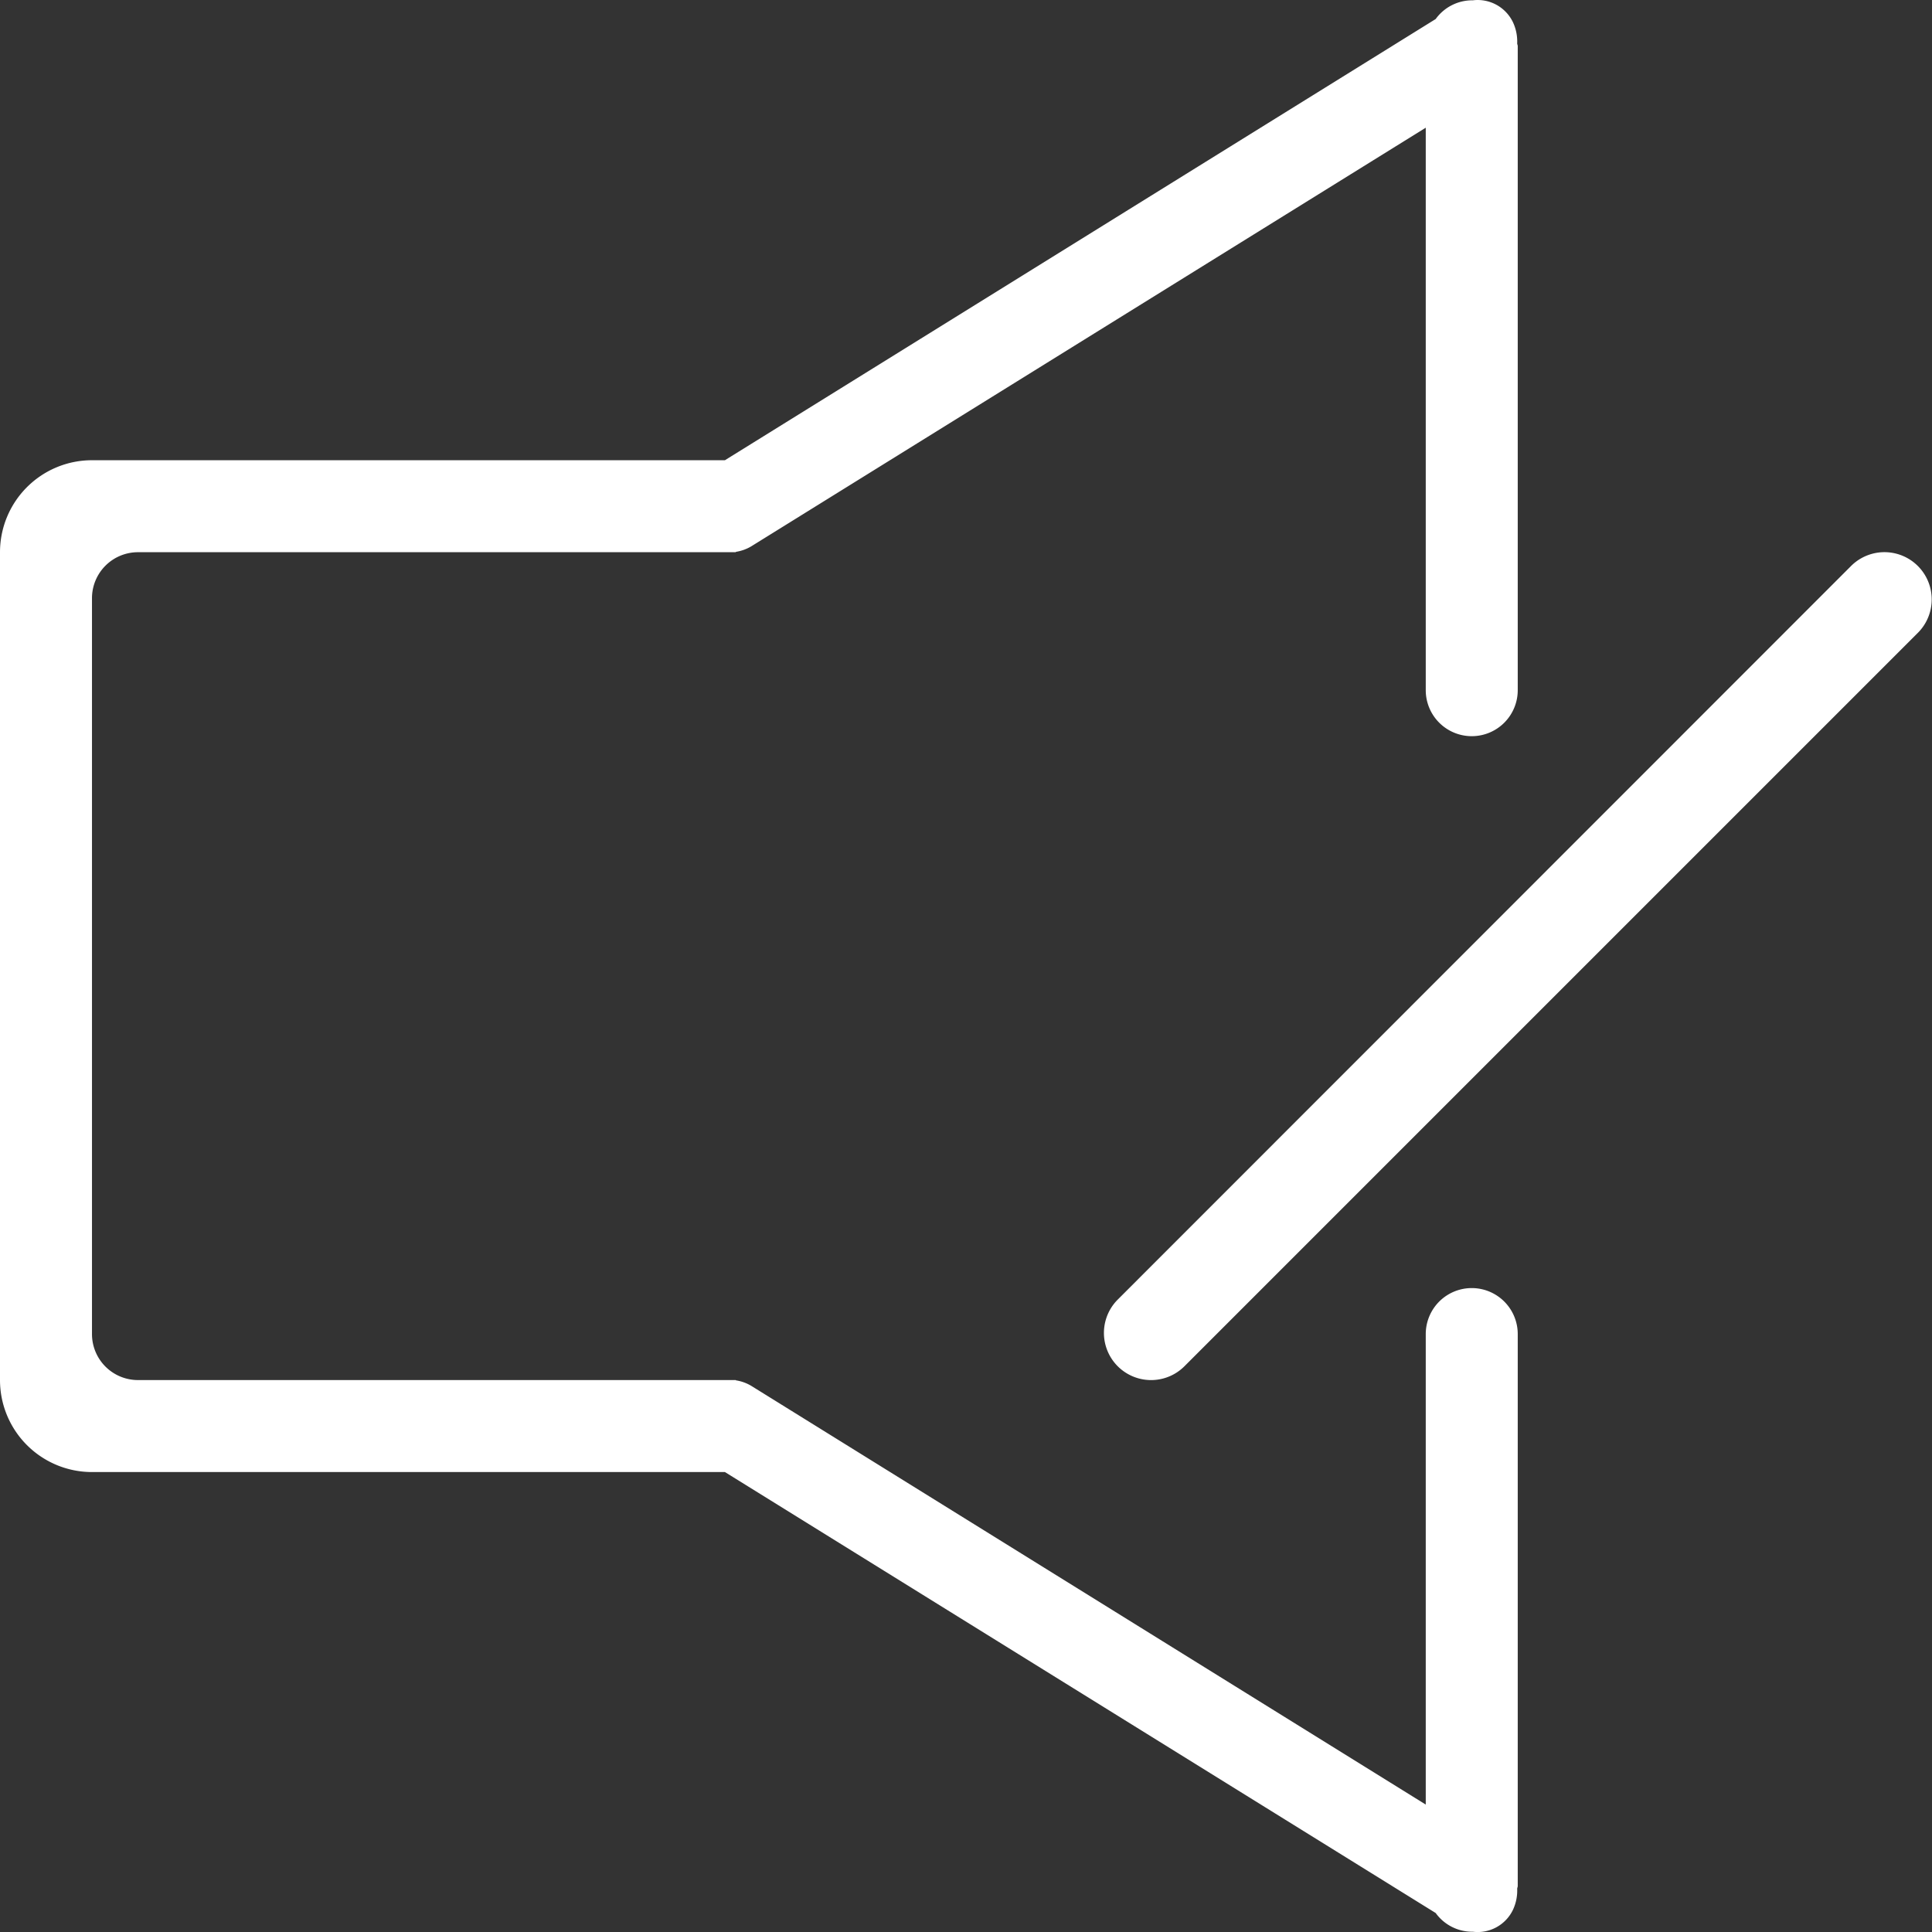 <?xml version="1.0" standalone="no"?><!DOCTYPE svg PUBLIC "-//W3C//DTD SVG 1.1//EN" "http://www.w3.org/Graphics/SVG/1.1/DTD/svg11.dtd"><svg t="1553250166249" class="icon" style="" viewBox="0 0 1024 1024" version="1.1" xmlns="http://www.w3.org/2000/svg" p-id="3121" xmlns:xlink="http://www.w3.org/1999/xlink" width="32" height="32"><rect x="0" y="0" width="1024" height="1024" fill="#333333" stroke="none"/><defs><style type="text/css"></style></defs><path d="M1016.51 335.415L627.774 724.151a24.986 24.986 0 0 1-35.346-35.346L981.091 299.995a25.035 25.035 0 0 1 35.419 35.419zM780.056 390.189a24.377 24.377 0 0 1-24.377-24.377V67.685l-357.412 221.828a22.451 22.451 0 0 1-8.239 2.974V292.682H73.13a24.377 24.377 0 0 0-24.377 24.377v390.028a24.377 24.377 0 0 0 24.377 24.377h316.898v0.146a22.451 22.451 0 0 1 8.239 2.974L755.679 956.461V707.087a24.377 24.377 0 0 1 48.754 0v292.521c0 0.488-0.244 0.926-0.293 1.414a24.084 24.084 0 0 1-2.194 11.116 20.745 20.745 0 0 1-21.305 11.725H780.056a23.914 23.914 0 0 1-19.111-9.921L384.226 780.217H48.754a48.754 48.754 0 0 1-48.754-48.754V292.682a48.754 48.754 0 0 1 48.754-48.754h335.473L760.945 10.083A23.914 23.914 0 0 1 780.056 0.161h0.585a20.745 20.745 0 0 1 21.305 11.725 24.084 24.084 0 0 1 2.194 11.116c0 0.488 0.293 0.926 0.293 1.414v341.275A24.377 24.377 0 0 1 780.056 390.189z" p-id="3122" fill="#ffffff"></path></svg>